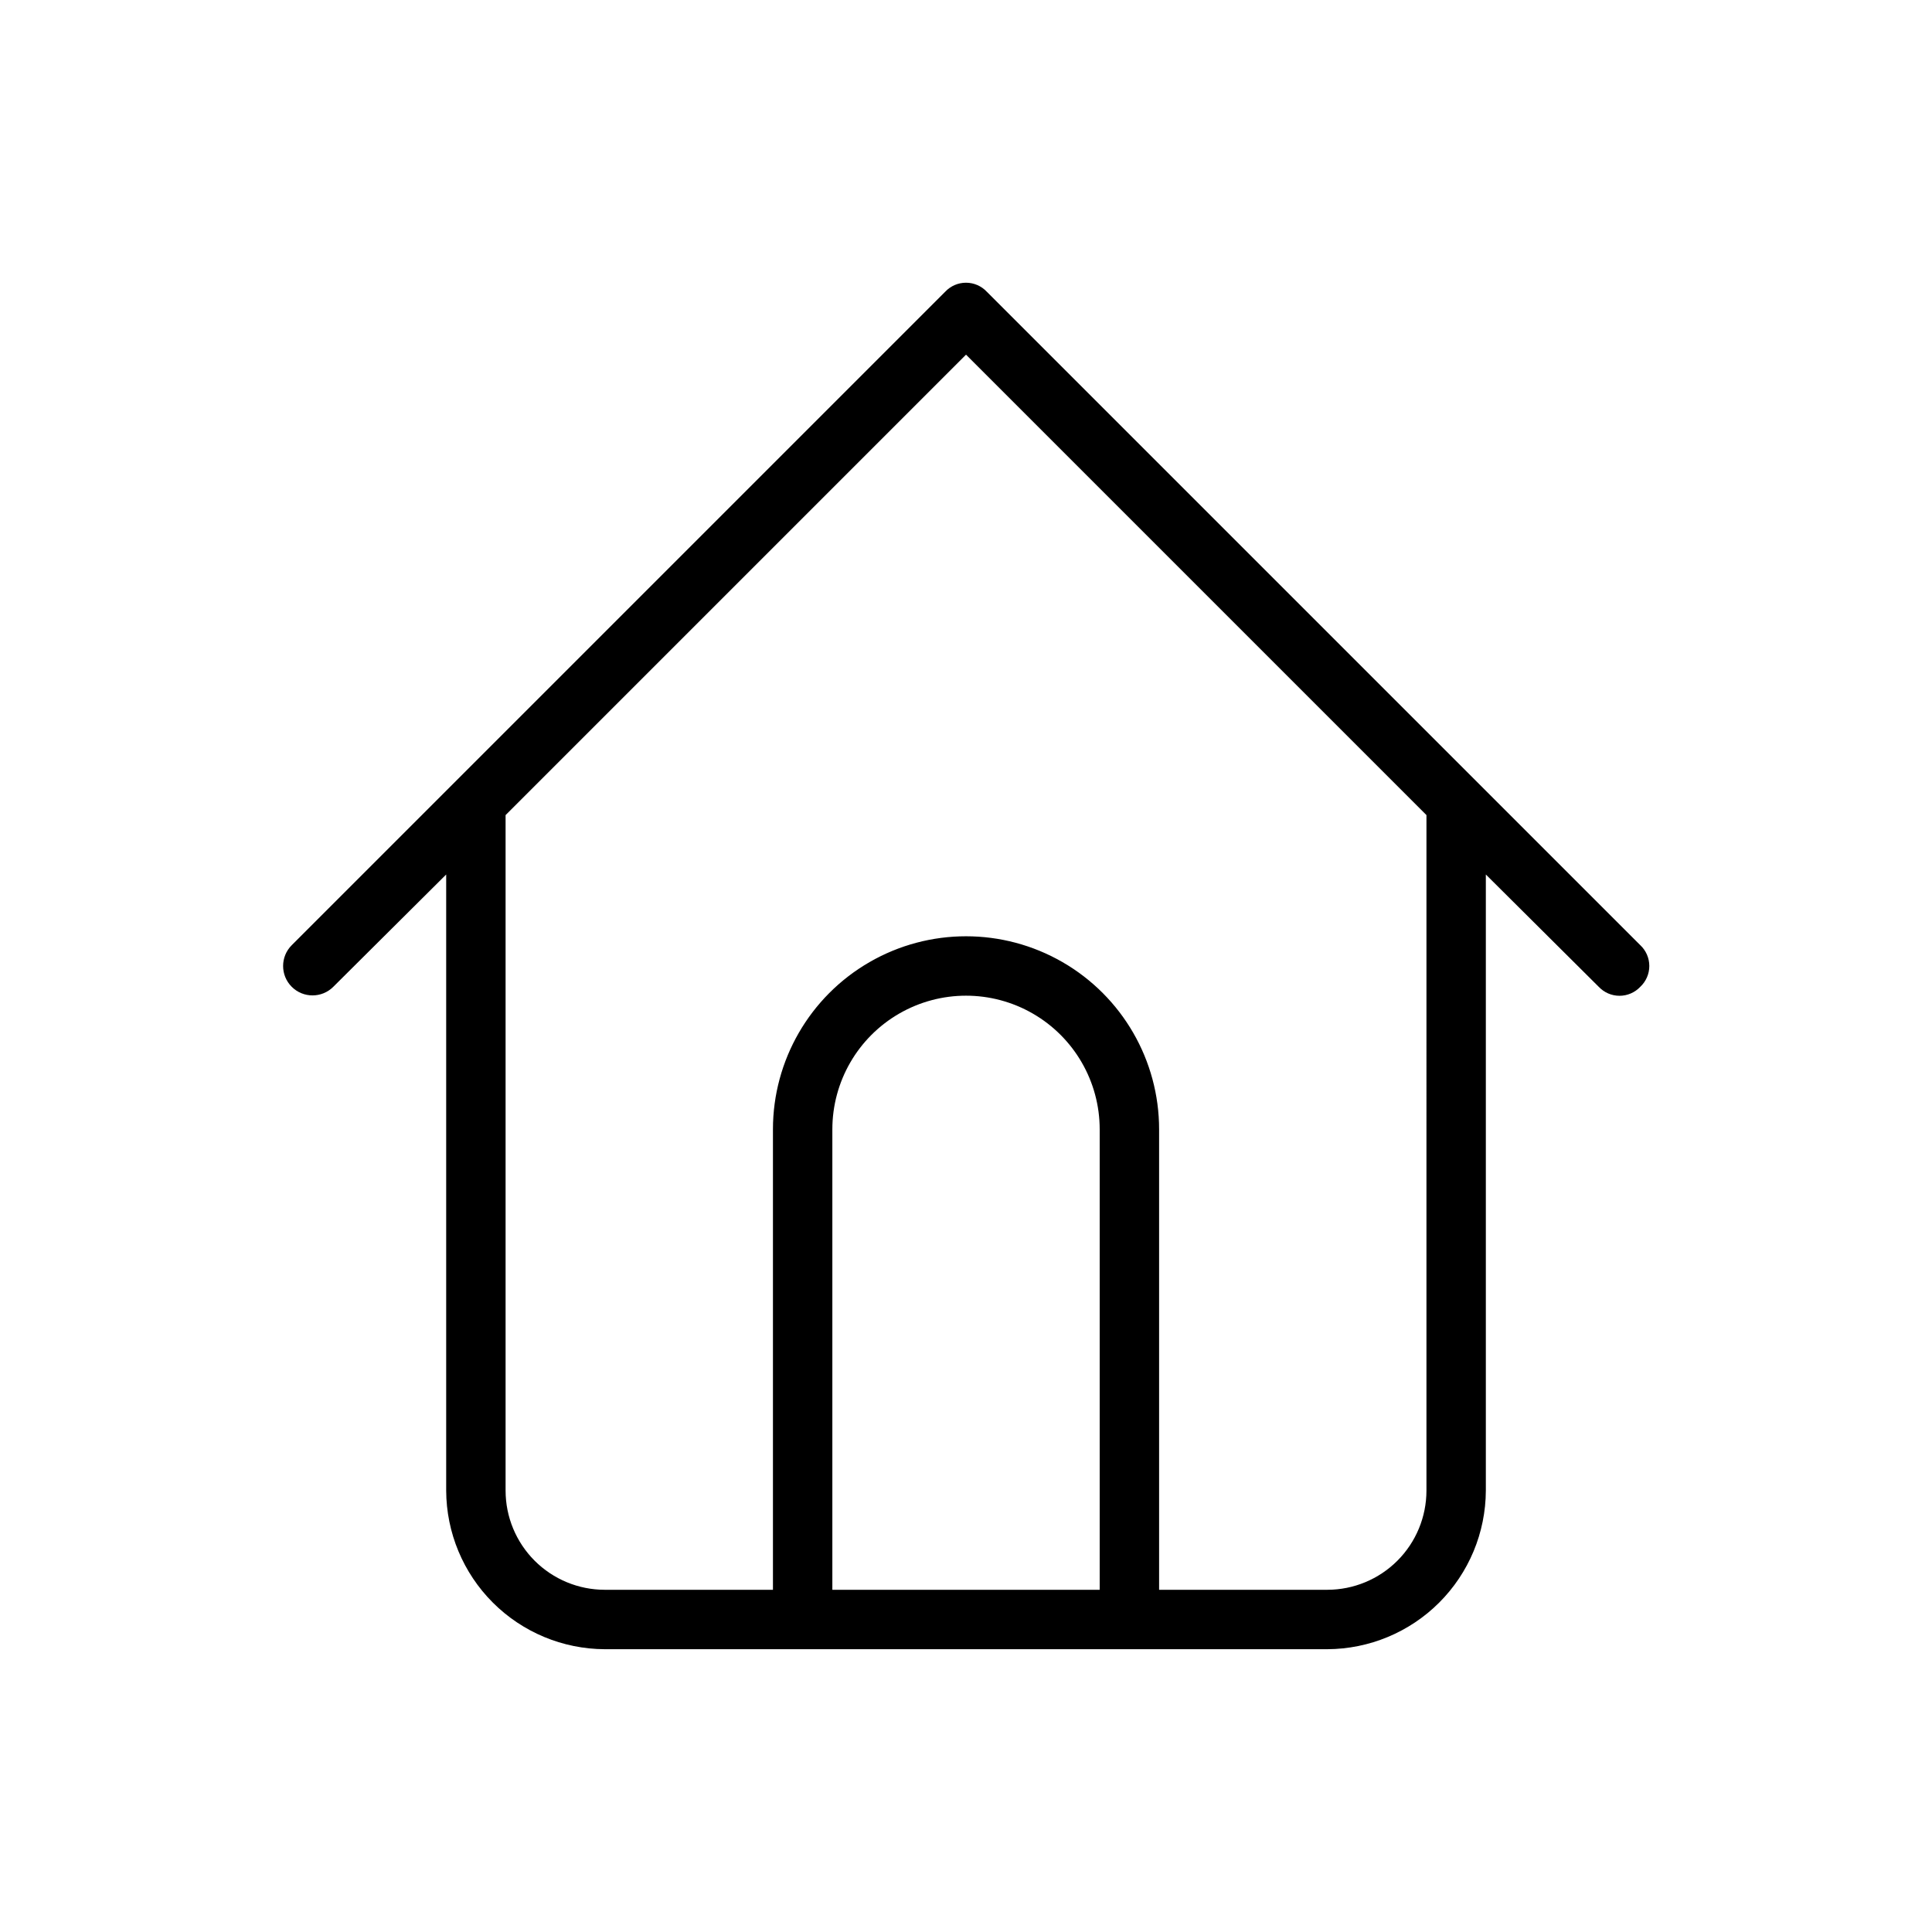<?xml version="1.0" encoding="UTF-8"?>
<!-- Uploaded to: ICON Repo, www.svgrepo.com, Generator: ICON Repo Mixer Tools -->
<svg fill="#000000" width="800px" height="800px" version="1.1" viewBox="144 144 512 512" xmlns="http://www.w3.org/2000/svg">
 <path d="m578.7 394.49-173.19-173.18c-1.426-1.523-3.422-2.387-5.508-2.387-2.09 0-4.082 0.863-5.512 2.387l-173.18 173.18c-3.043 3.043-3.043 7.977 0 11.02 3.043 3.043 7.977 3.043 11.02 0l29.914-29.758v163.27c0.043 11.137 4.484 21.805 12.359 29.676 7.871 7.875 18.539 12.316 29.676 12.359h191.45c11.137-0.043 21.805-4.484 29.68-12.359 7.871-7.871 12.316-18.539 12.355-29.676v-163.27l29.914 29.758v-0.004c1.43 1.523 3.422 2.387 5.512 2.387 2.086 0 4.082-0.863 5.512-2.387 1.52-1.426 2.383-3.422 2.383-5.508 0-2.09-0.863-4.082-2.383-5.512zm-143.27 170.82h-70.848v-122.02c0-12.652 6.754-24.348 17.711-30.676 10.961-6.328 24.465-6.328 35.426 0 10.961 6.328 17.711 18.023 17.711 30.676zm86.594-26.293c0 6.973-2.769 13.66-7.703 18.59-4.93 4.93-11.617 7.703-18.59 7.703h-44.555v-122.02c0-18.277-9.754-35.172-25.586-44.312s-35.336-9.141-51.168 0c-15.832 9.141-25.582 26.035-25.582 44.312v122.02h-44.559c-6.973 0-13.66-2.773-18.59-7.703-4.93-4.93-7.703-11.617-7.703-18.59v-179.01l122.02-122.02 122.02 122.02z"/>
</svg>
